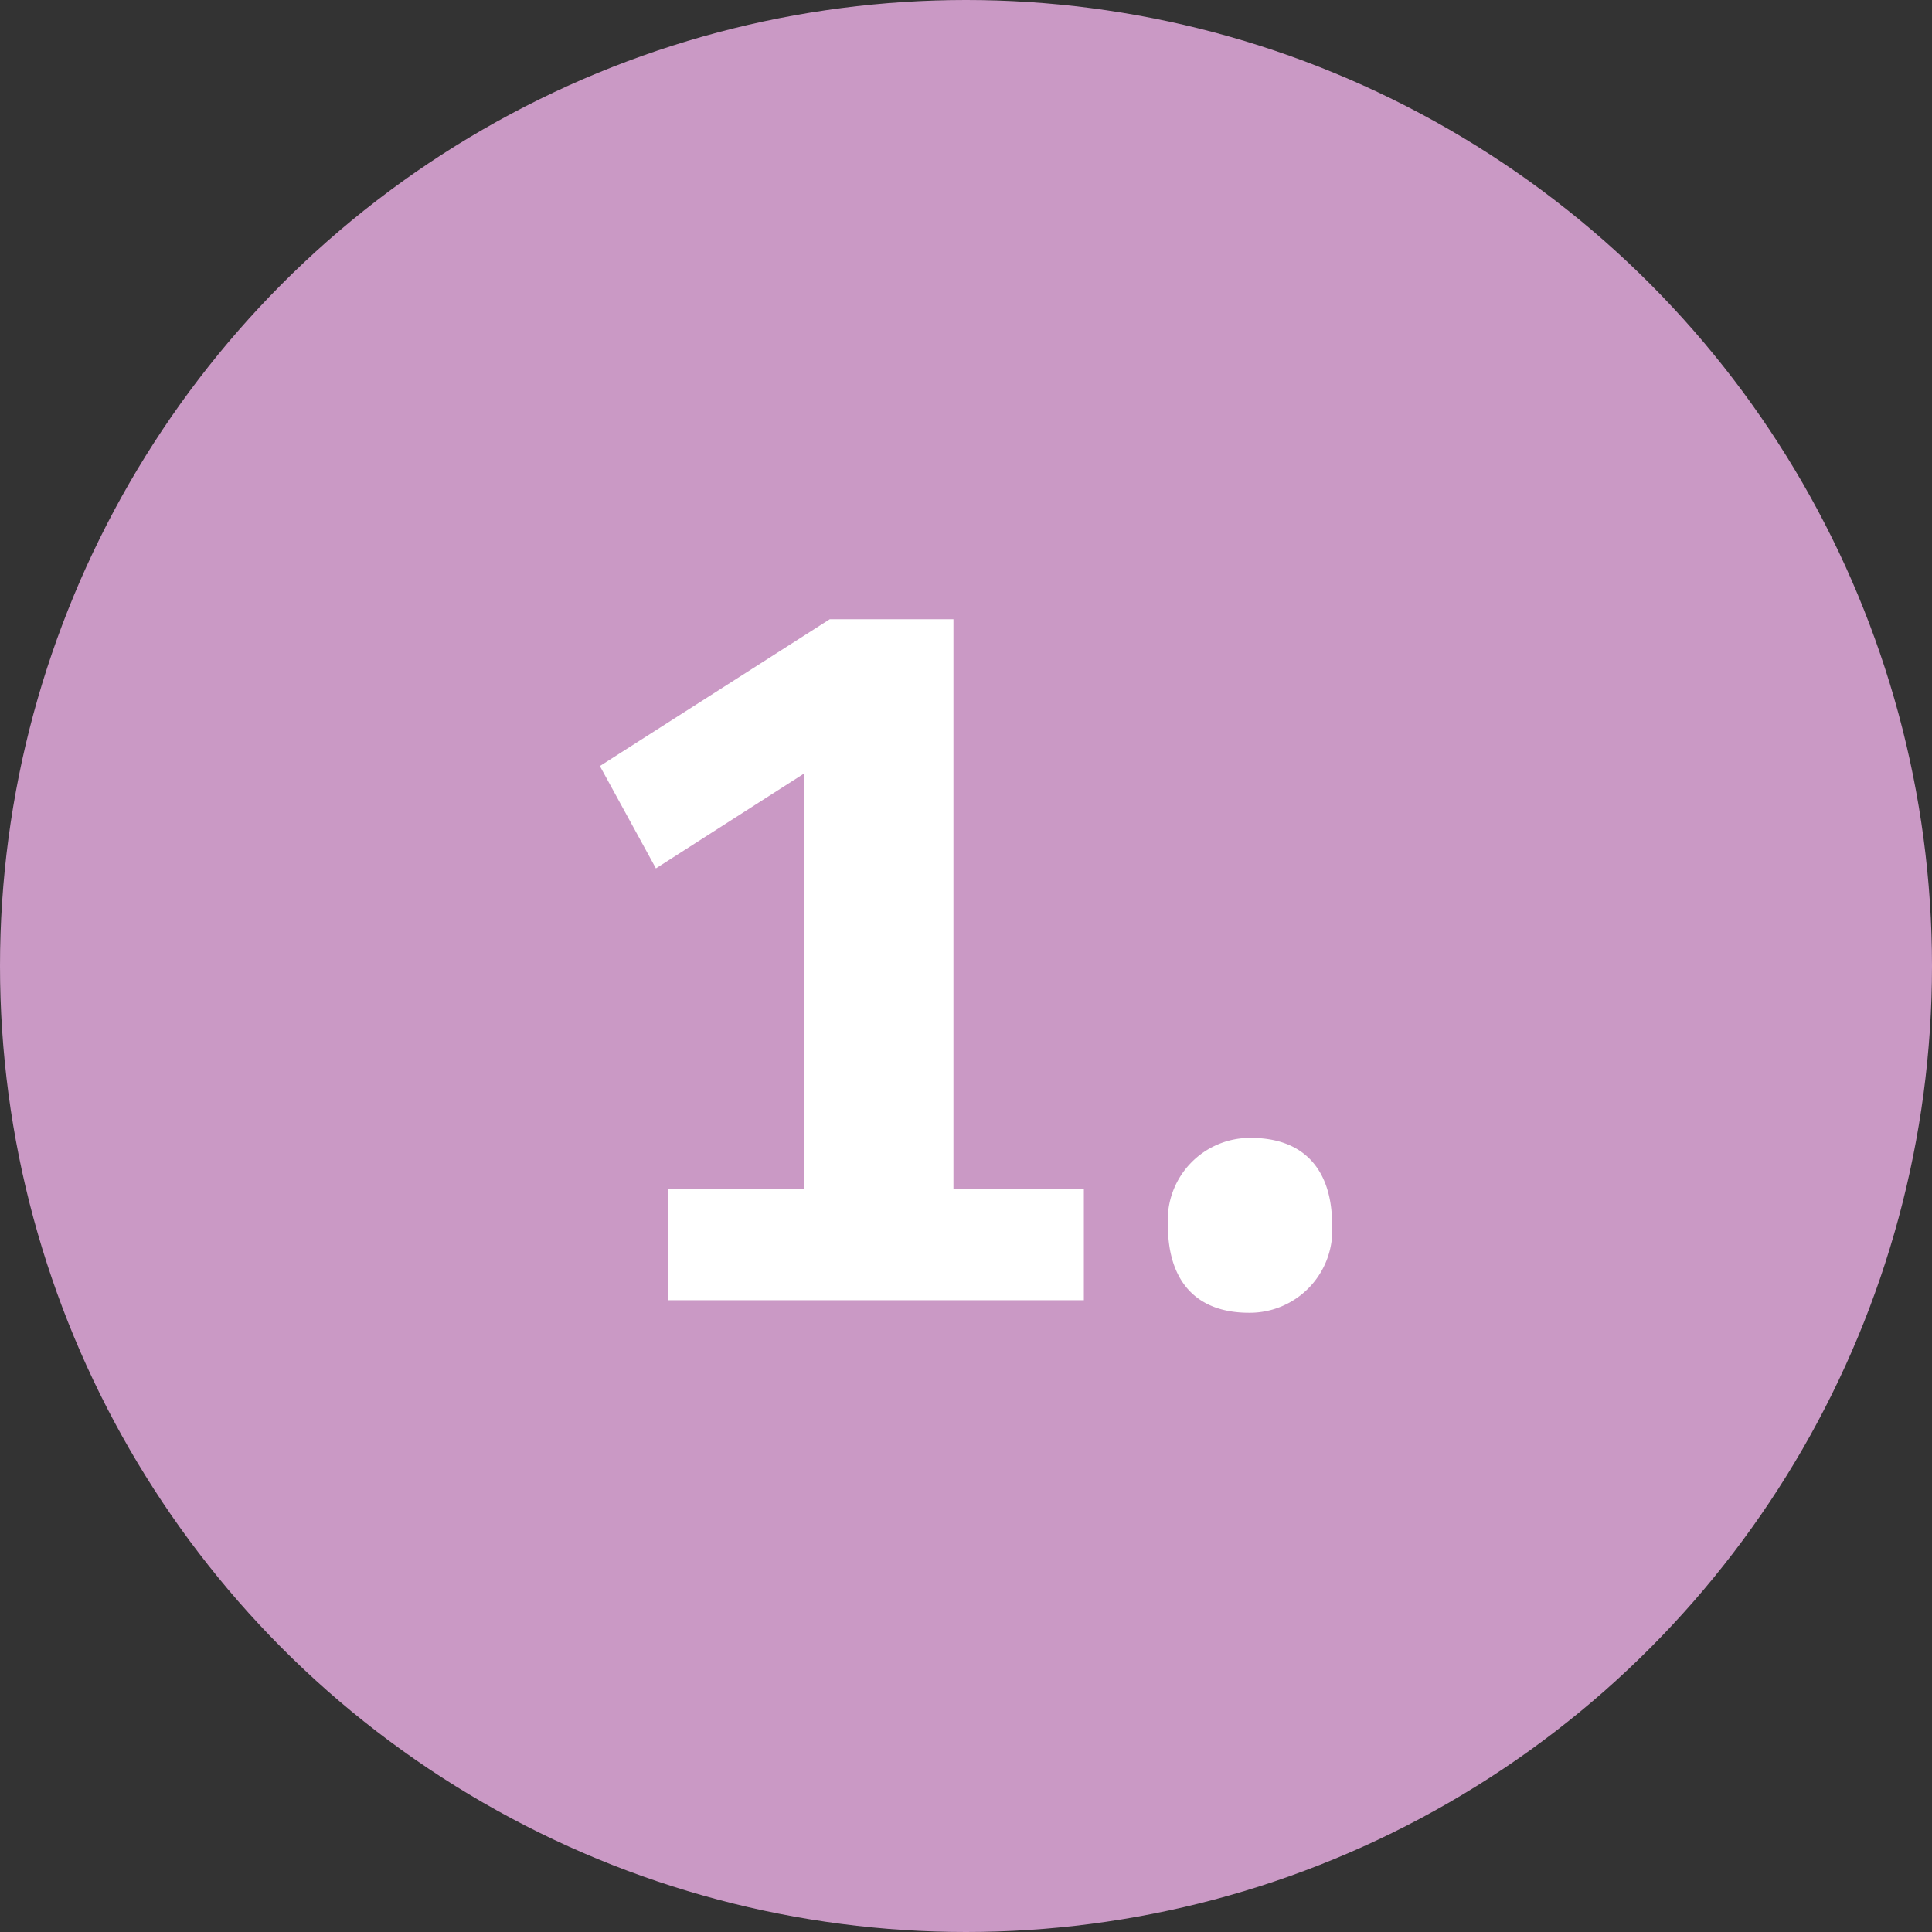 <?xml version="1.0" encoding="UTF-8"?> <svg xmlns="http://www.w3.org/2000/svg" id="_1" data-name="1" viewBox="0 0 60 60"><rect x="0" y="0" width="60" height="60" fill="#333333" stroke="none"/><defs><style>.cls-1{fill:#ca99c5;}.cls-2{fill:#fff;}</style></defs><circle class="cls-1" cx="30" cy="30" r="30"></circle><path class="cls-2" d="M20.76,40.379V36.93H24.96V24.03l-4.59,2.939L18.63,23.79,25.77,19.23h3.84V36.93h4.05v3.449Z"></path><path class="cls-2" d="M38.849,35.339c1.65,0,2.521.99,2.521,2.7a2.563,2.563,0,0,1-2.58,2.73c-1.65,0-2.521-.99-2.521-2.73A2.554,2.554,0,0,1,38.849,35.339Z"></path></svg> 